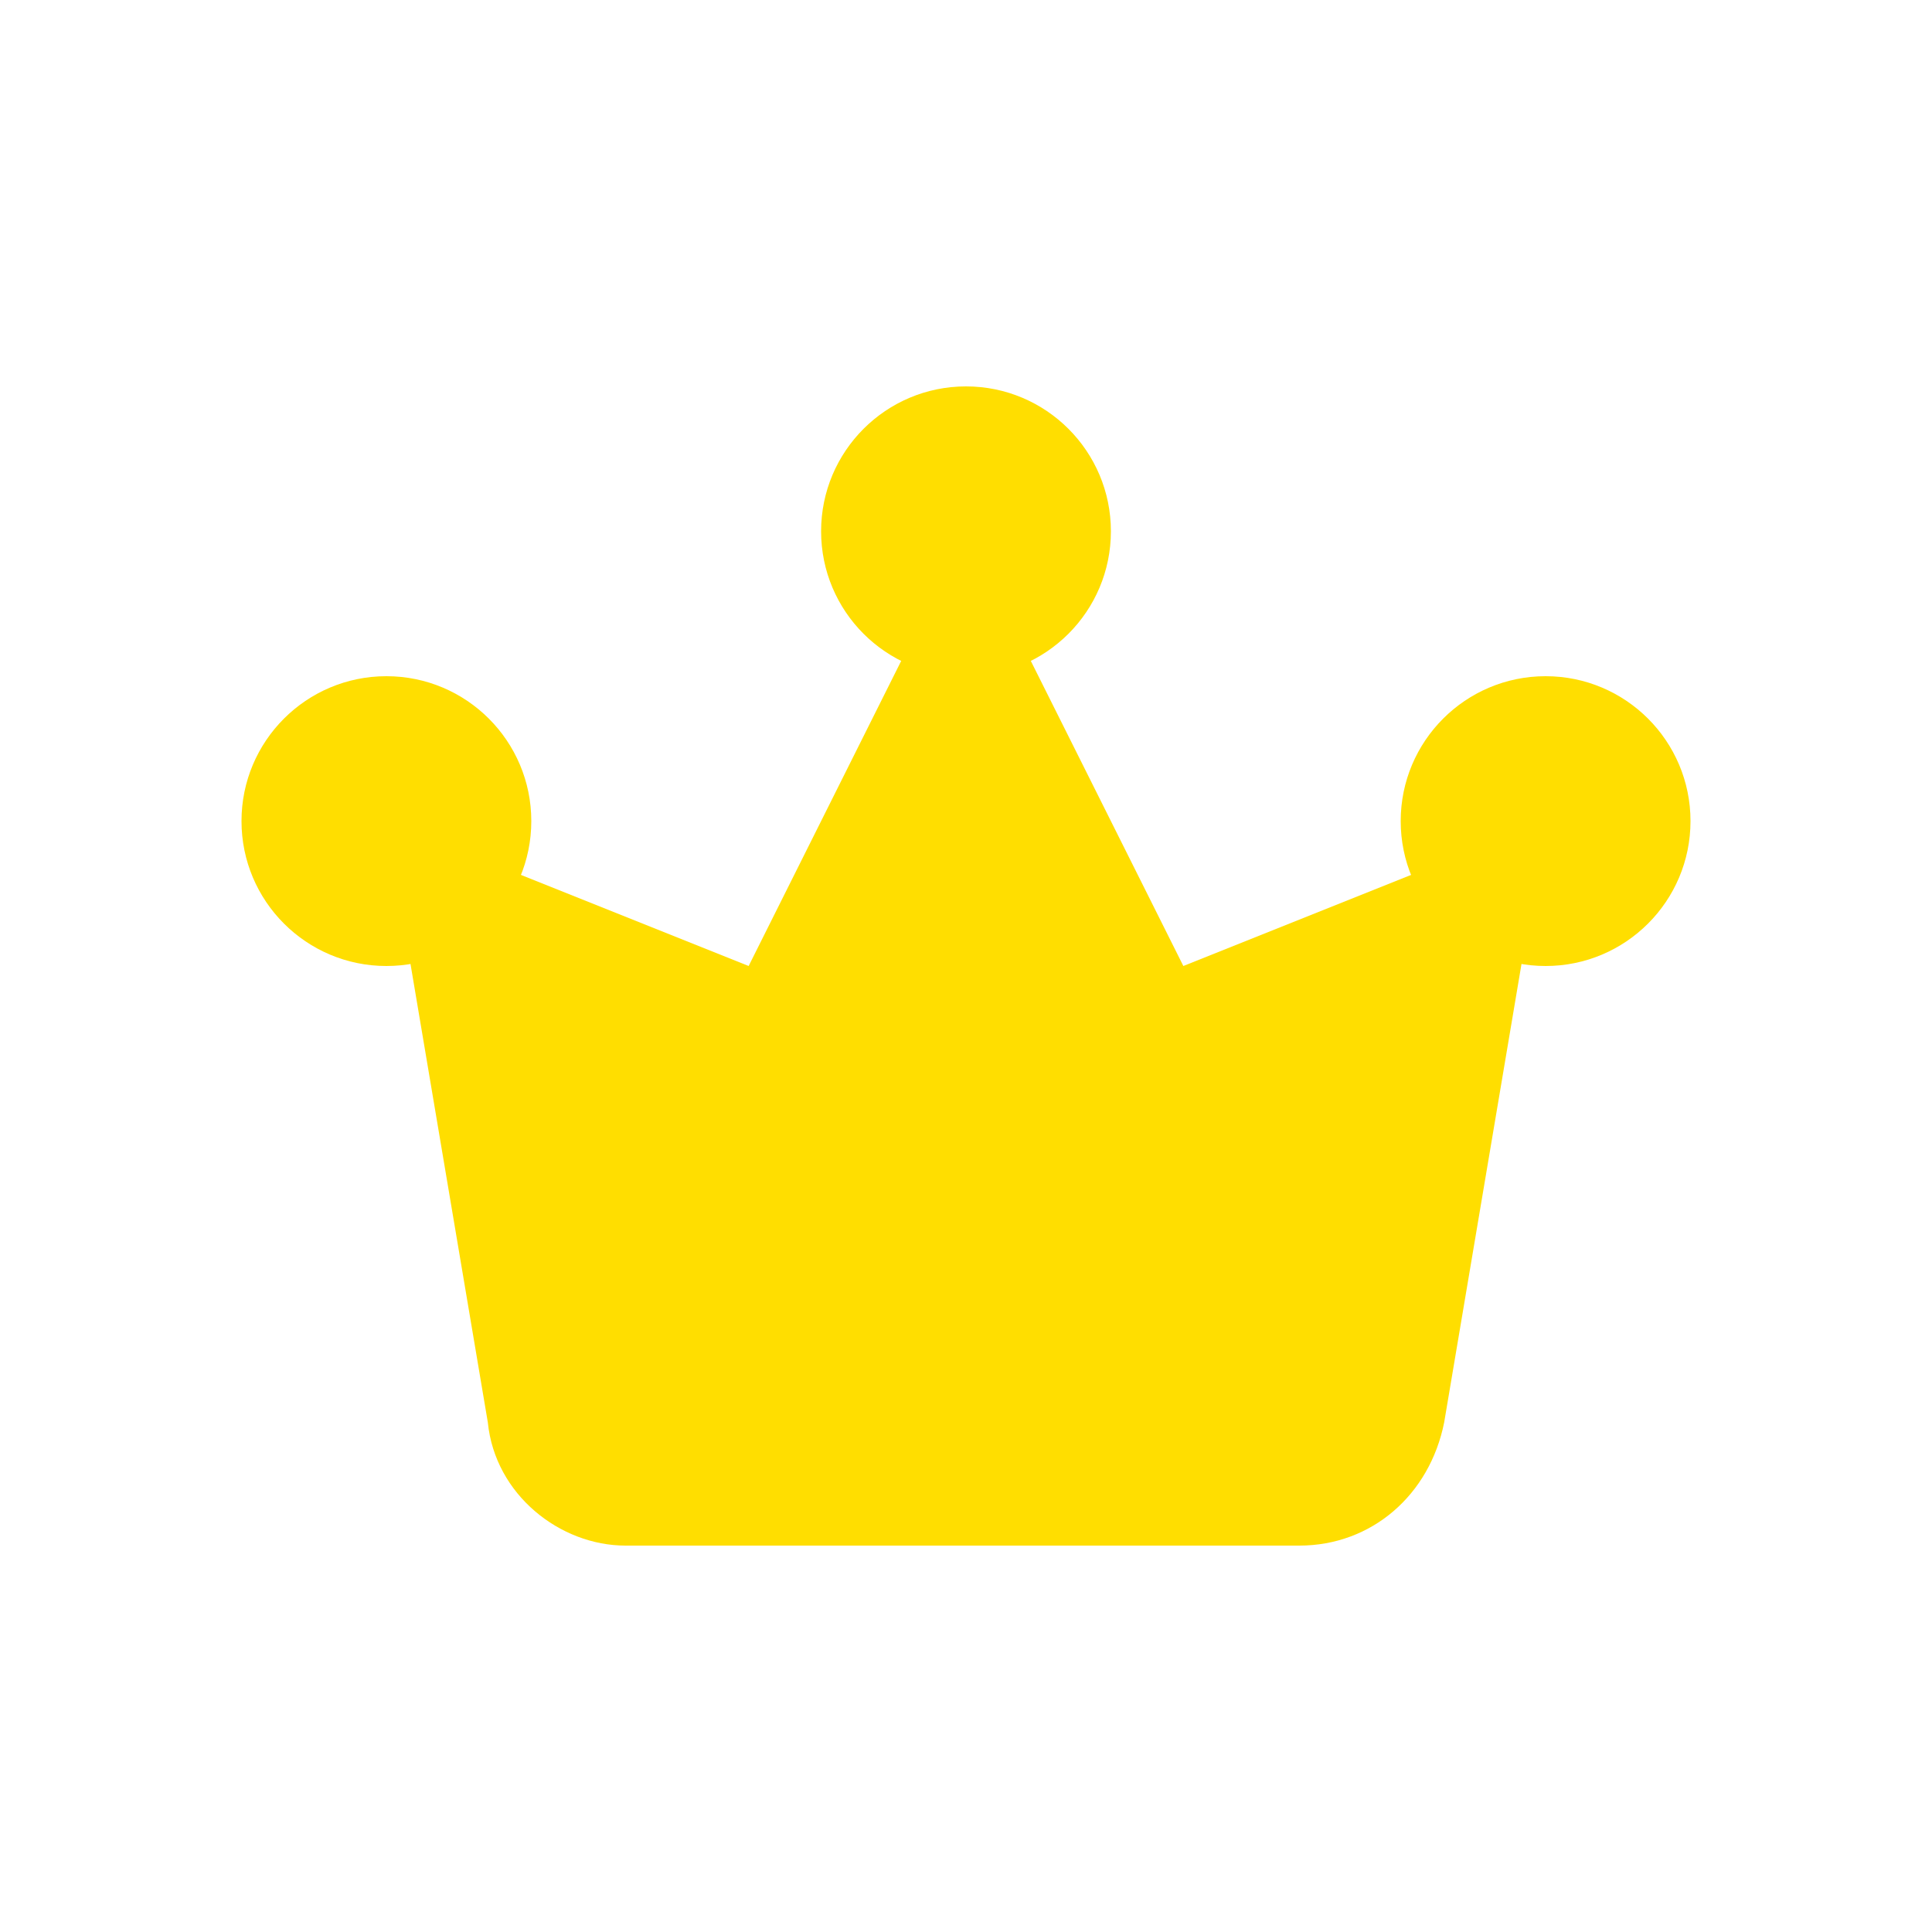 <svg width="200" height="200" viewBox="0 0 200 200" fill="none" xmlns="http://www.w3.org/2000/svg">
<path d="M50.5 147.25L40 85L77.5 100L100 55L122.5 100L160 85L149.5 147.25C148 154.75 142 160 134.5 160H64.75C58 160 51.25 154.75 50.5 147.25Z" fill="#FFDE00"/>
<path d="M100 70C108.284 70 115 63.284 115 55C115 46.716 108.284 40 100 40C91.716 40 85 46.716 85 55C85 63.284 91.716 70 100 70Z" fill="#FFDE00"/>
<path d="M160 100C168.284 100 175 93.284 175 85C175 76.716 168.284 70 160 70C151.716 70 145 76.716 145 85C145 93.284 151.716 100 160 100Z" fill="#FFDE00"/>
<path d="M40 100C48.284 100 55 93.284 55 85C55 76.716 48.284 70 40 70C31.716 70 25 76.716 25 85C25 93.284 31.716 100 40 100Z" fill="#FFDE00"/>
</svg>
